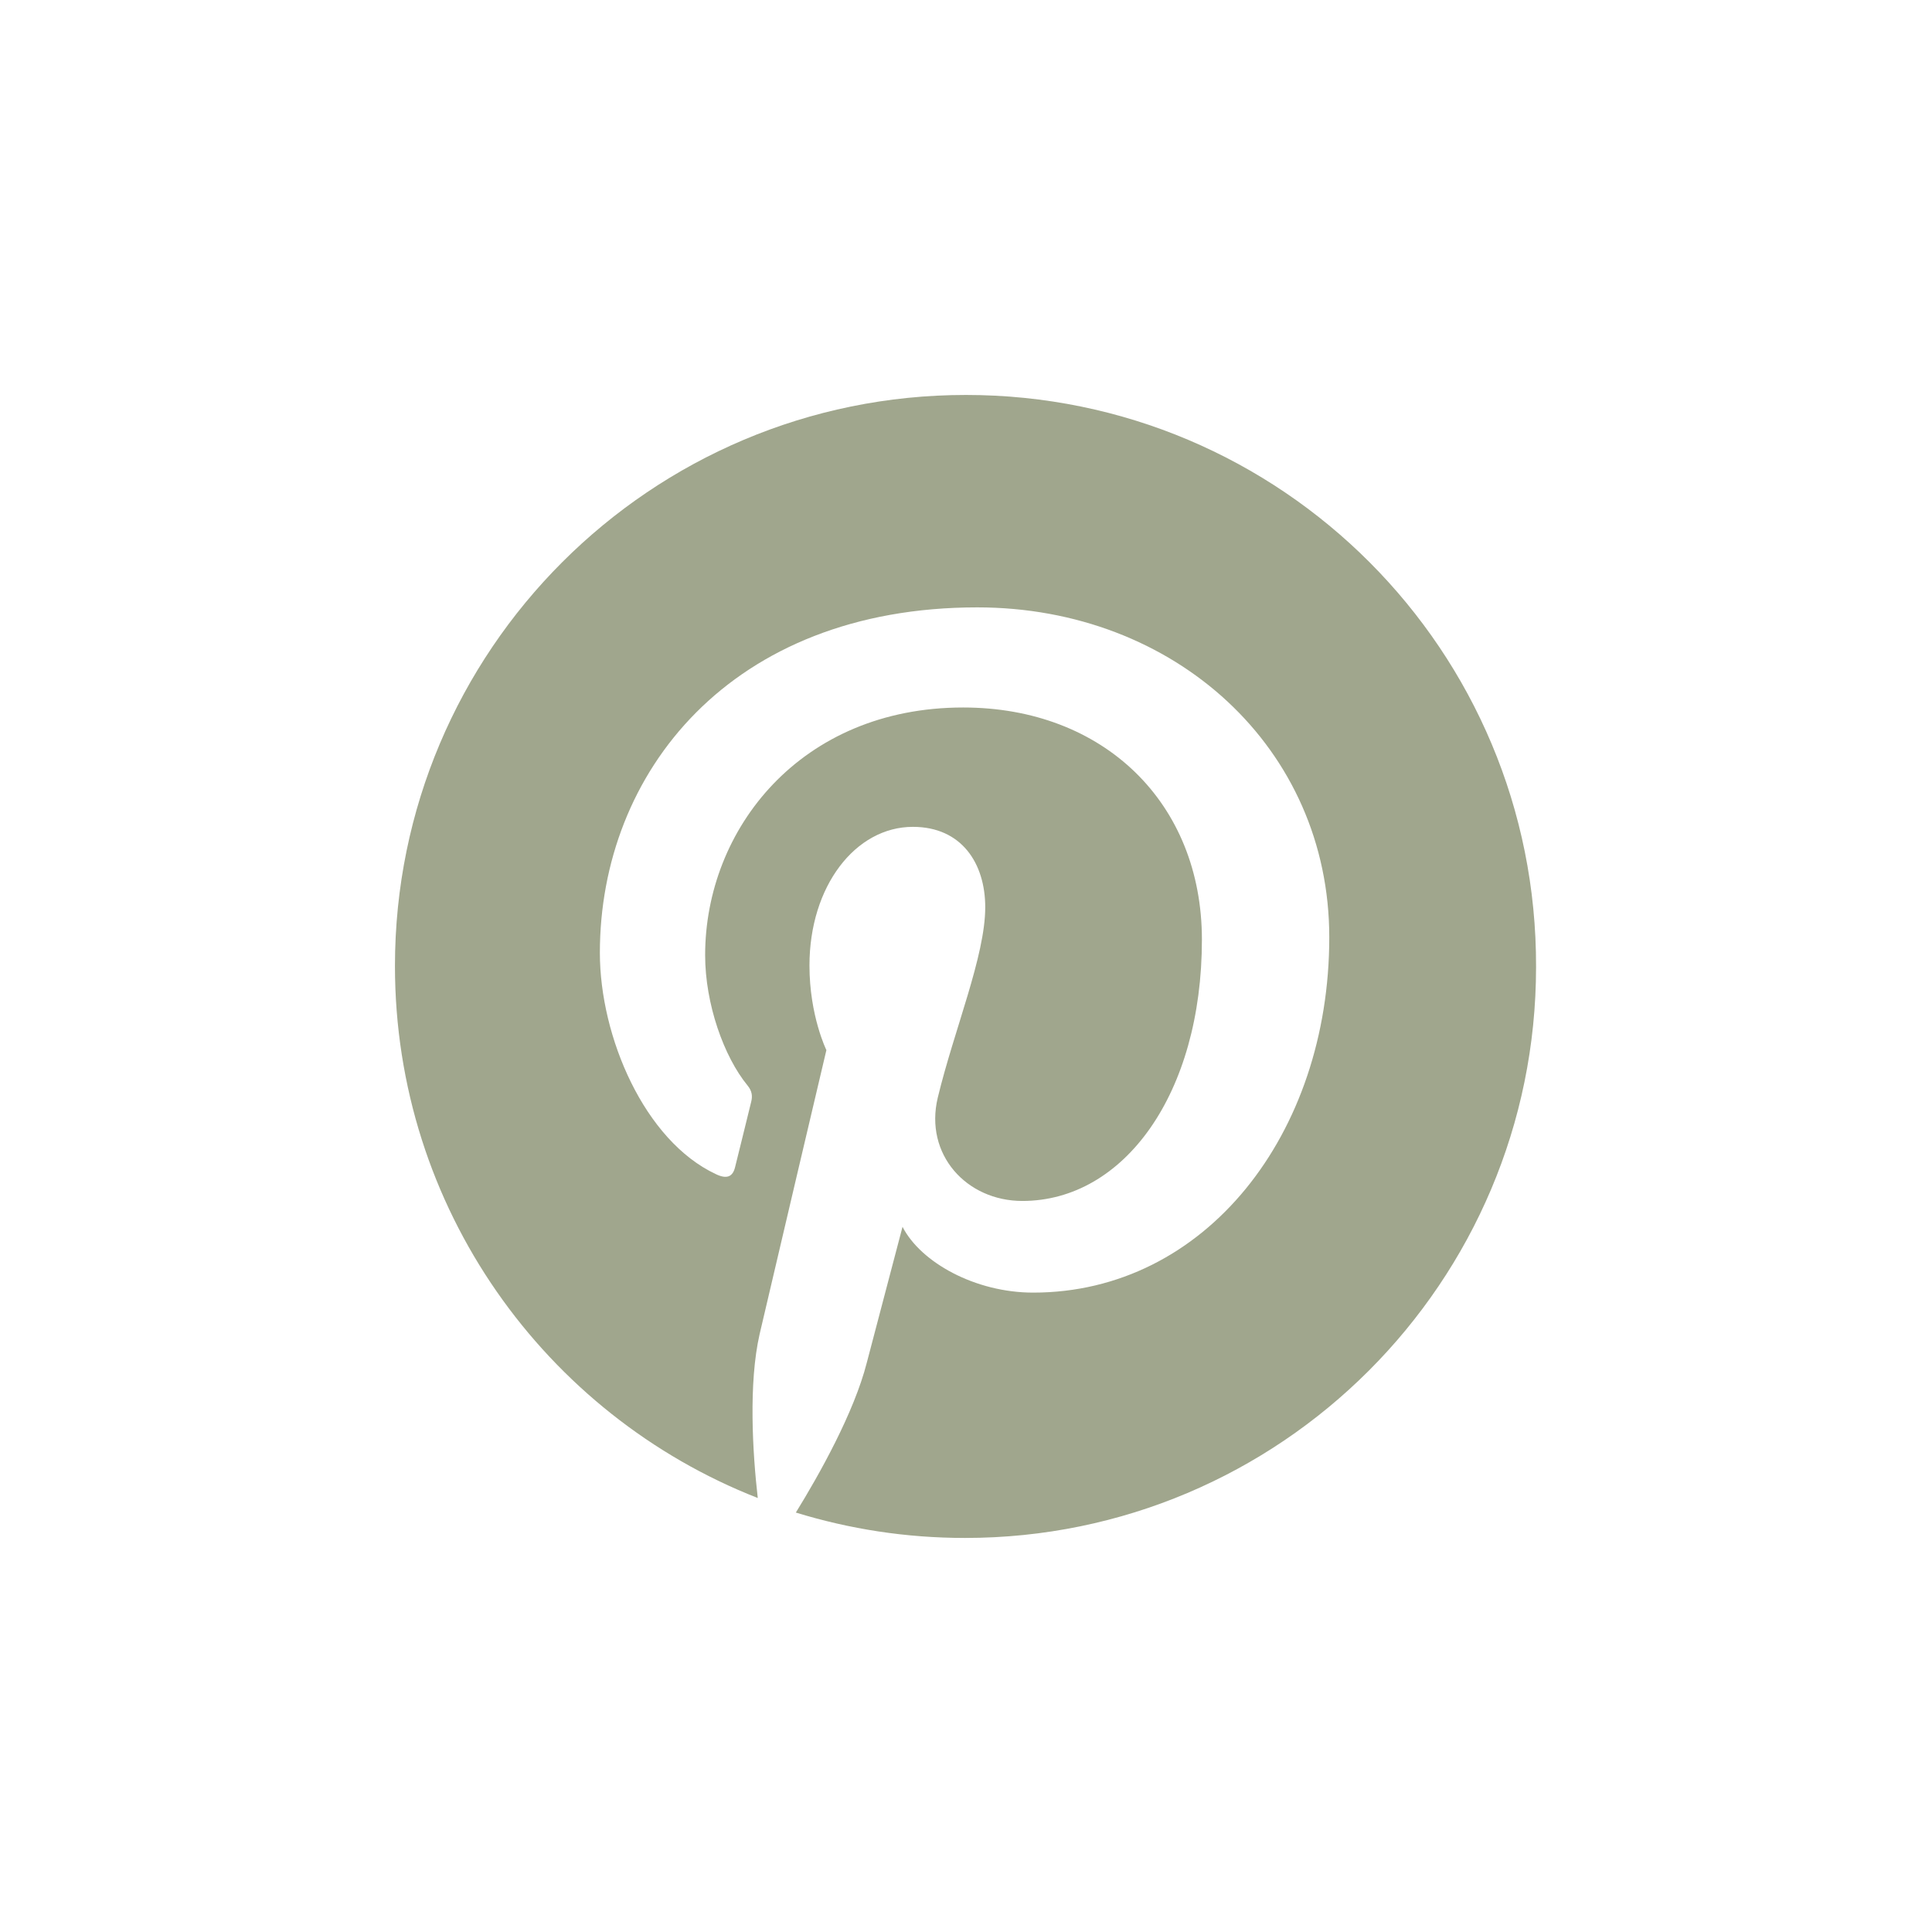 <svg version="1.0" preserveAspectRatio="xMidYMid meet" height="500" viewBox="0 0 375 375" zoomAndPan="magnify" width="500" xmlns:xlink="http://www.w3.org/1999/xlink" xmlns="http://www.w3.org/2000/svg"><defs><clipPath id="5fc09f8162"><path clip-rule="nonzero" d="M 76.66 76.66 L 298.66 76.66 L 298.66 298.66 L 76.66 298.66 Z M 76.66 76.66"></path></clipPath></defs><g clip-path="url(#5fc09f8162)"><path fill-rule="nonzero" fill-opacity="1" d="M 187.496 76.66 C 126.285 76.66 76.66 126.285 76.66 187.496 C 76.66 234.477 105.852 274.613 147.082 290.762 C 146.082 282.004 145.258 268.5 147.449 258.922 C 149.457 250.258 160.402 203.824 160.402 203.824 C 160.402 203.824 157.117 197.164 157.117 187.406 C 157.117 171.988 166.059 160.492 177.188 160.492 C 186.676 160.492 191.234 167.609 191.234 176.094 C 191.234 185.578 185.215 199.812 182.023 213.039 C 179.375 224.074 187.586 233.105 198.441 233.105 C 218.145 233.105 233.289 212.309 233.289 182.387 C 233.289 155.84 214.223 137.324 186.949 137.324 C 155.387 137.324 136.867 160.949 136.867 185.398 C 136.867 194.883 140.516 205.102 145.078 210.668 C 145.988 211.762 146.082 212.766 145.805 213.859 C 144.984 217.324 143.07 224.898 142.703 226.449 C 142.25 228.453 141.062 228.91 138.965 227.906 C 125.098 221.43 116.434 201.27 116.434 184.941 C 116.434 150.004 141.793 117.891 189.684 117.891 C 228.09 117.891 258.012 145.258 258.012 181.93 C 258.012 220.152 233.93 250.895 200.539 250.895 C 189.32 250.895 178.738 245.059 175.18 238.125 C 175.18 238.125 169.617 259.289 168.246 264.488 C 165.785 274.156 159.035 286.199 154.473 293.586 C 164.871 296.781 175.82 298.516 187.312 298.516 C 248.523 298.516 298.148 248.887 298.148 187.68 C 298.332 126.285 248.707 76.66 187.496 76.66 Z M 187.496 76.66" fill="#a0a68d"></path></g></svg>